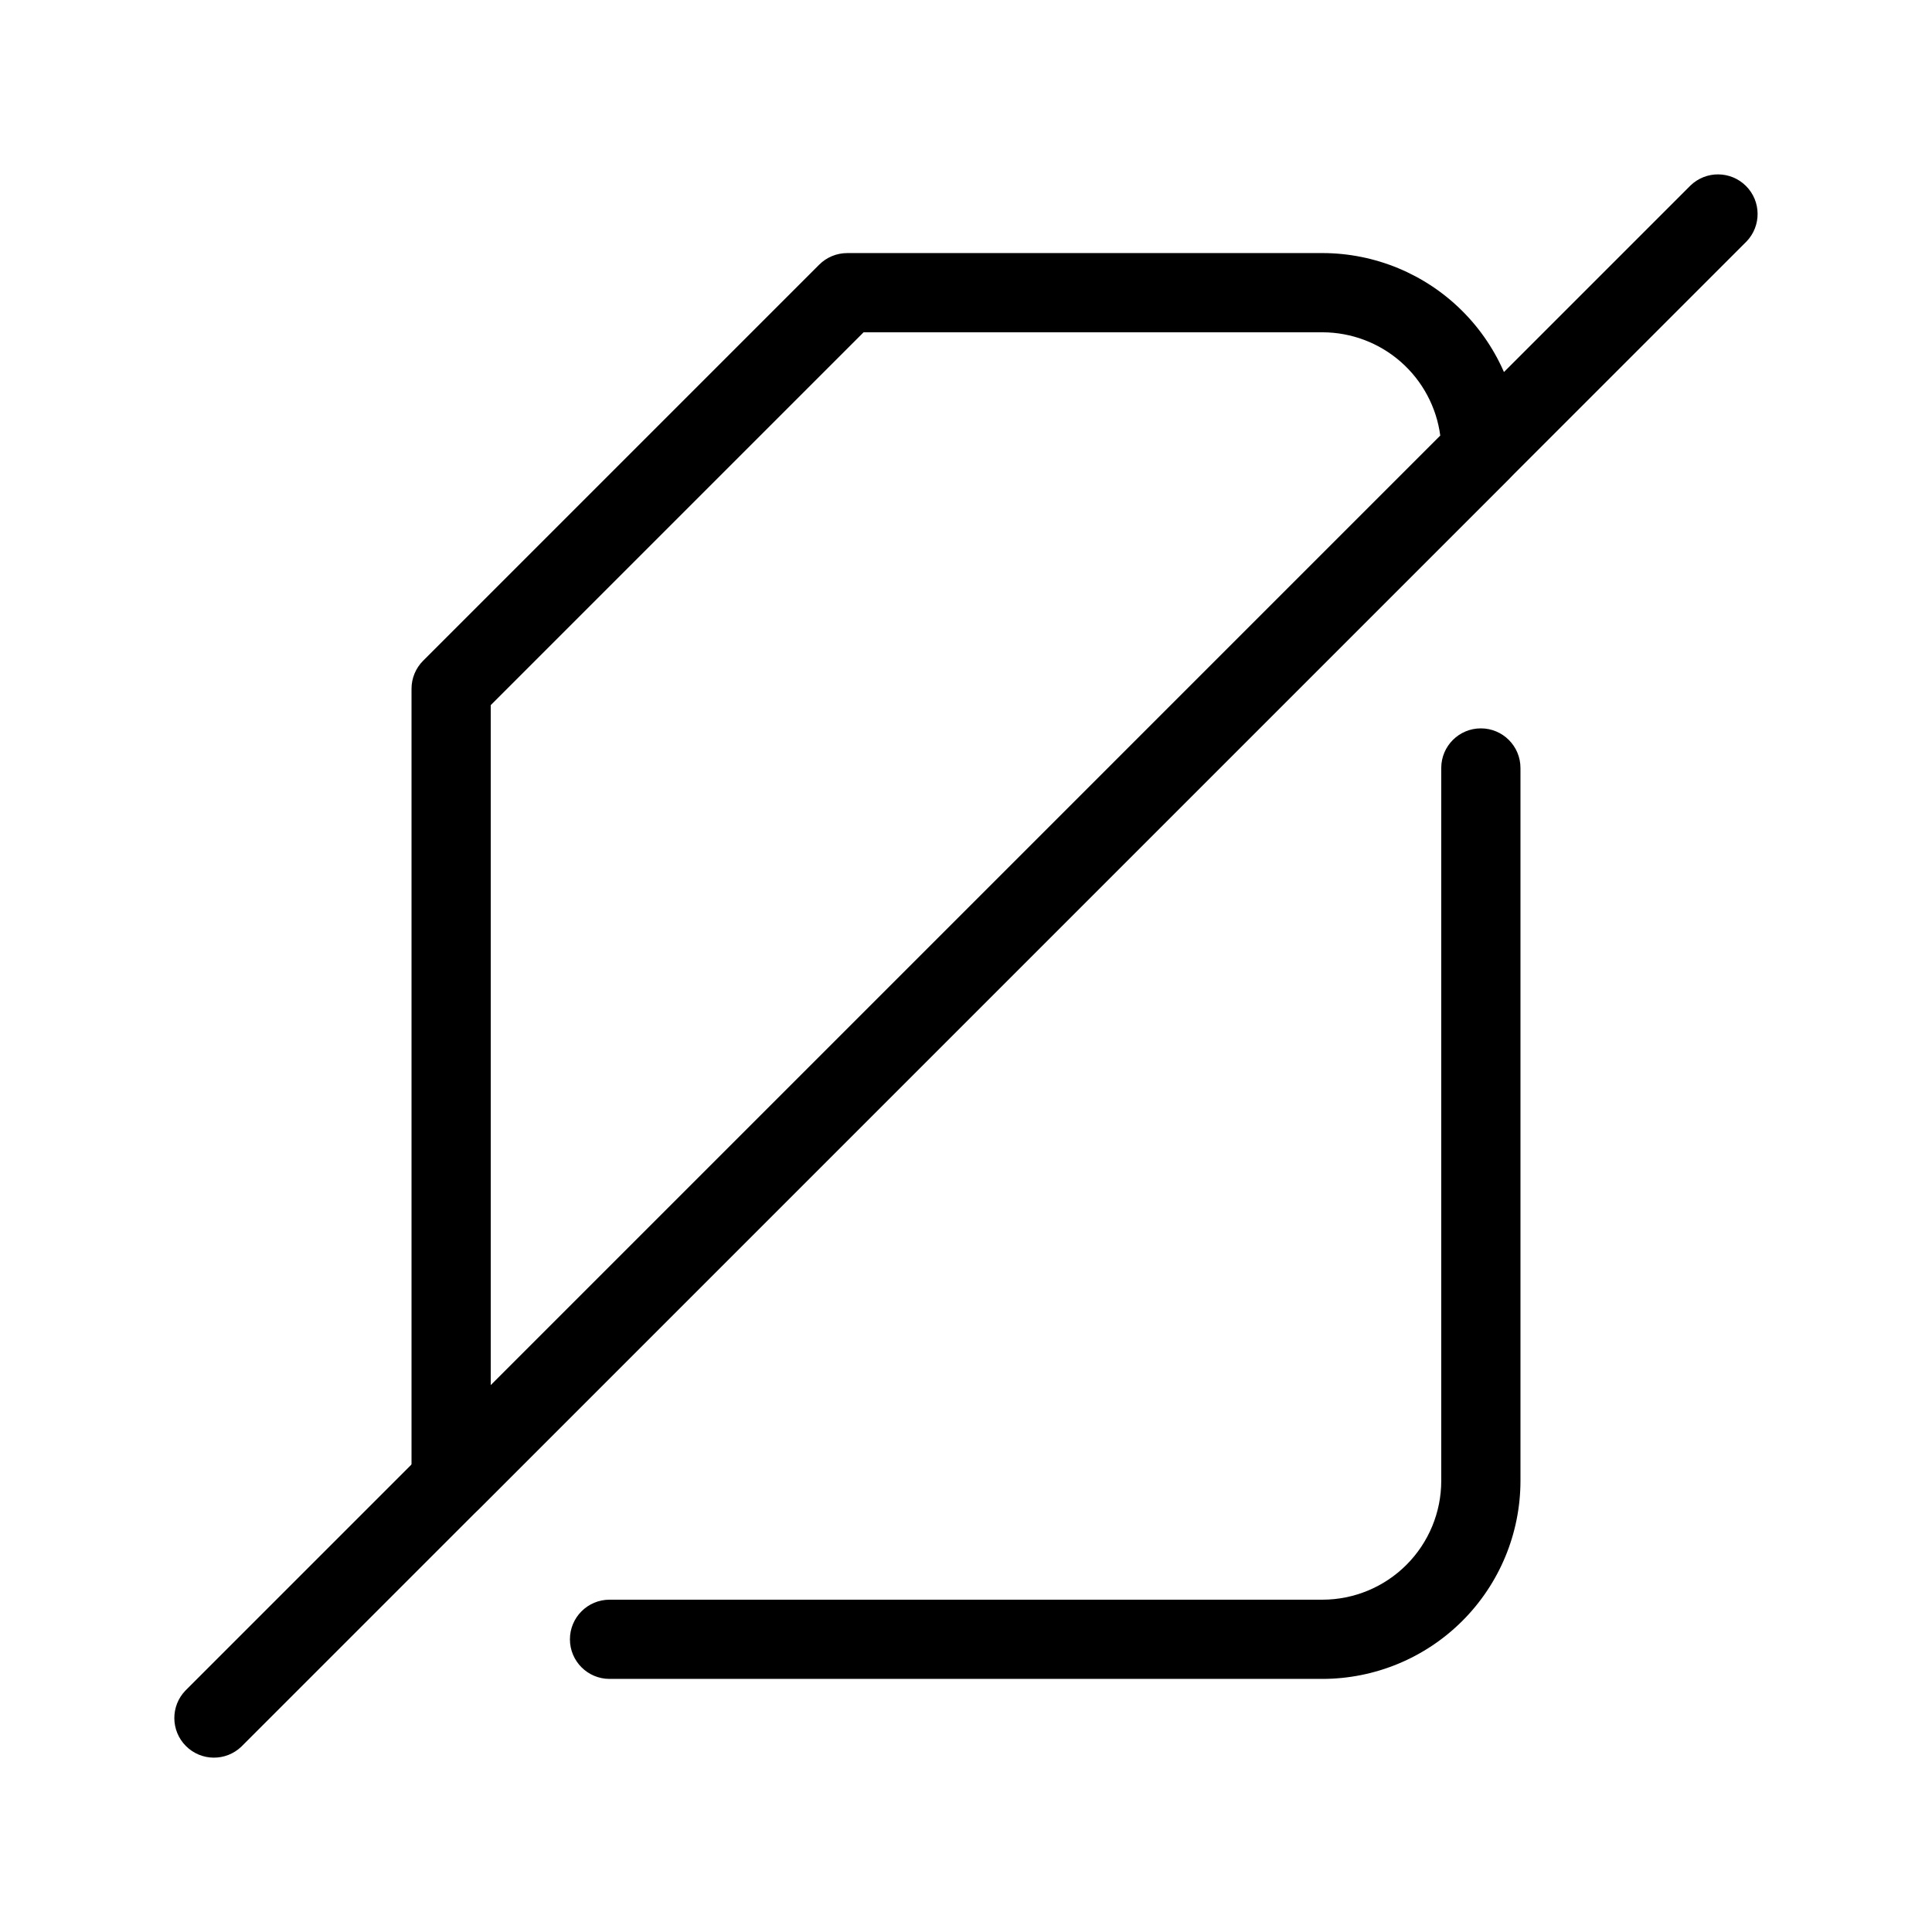 <?xml version="1.0" encoding="UTF-8"?>
<!-- Uploaded to: ICON Repo, www.iconrepo.com, Generator: ICON Repo Mixer Tools -->
<svg fill="#000000" width="800px" height="800px" version="1.1" viewBox="144 144 512 512" xmlns="http://www.w3.org/2000/svg">
 <g>
  <path d="m494.46 211.07h-125.95 0.004c-2.785 0-5.453 1.105-7.422 3.074l-104.96 104.96c-1.969 1.969-3.074 4.637-3.074 7.422v209.92-0.004c-0.004 4.246 2.555 8.074 6.477 9.699 1.273 0.523 2.641 0.797 4.019 0.797 2.781 0 5.453-1.105 7.422-3.074l272.9-272.9-0.004 0.004c1.969-1.969 3.078-4.641 3.074-7.422-0.012-13.914-5.547-27.254-15.387-37.094-9.836-9.84-23.18-15.371-37.094-15.387zm-220.41 300.04v-180.24l98.809-98.809h121.61c7.644 0.012 15.02 2.797 20.762 7.836 5.742 5.043 9.461 11.996 10.461 19.57z"/>
  <path d="m546.94 347.52v188.93-0.004c-0.012 13.914-5.547 27.254-15.387 37.094-9.836 9.84-23.18 15.375-37.094 15.387h-188.93 0.004c-5.797 0-10.496-4.699-10.496-10.496 0-5.797 4.699-10.496 10.496-10.496h188.93-0.004c8.352-0.008 16.355-3.328 22.258-9.23s9.223-13.906 9.23-22.258v-188.93 0.004c0-5.797 4.699-10.496 10.496-10.496 5.797 0 10.496 4.699 10.496 10.496z"/>
  <path d="m606.84 208-398.85 398.85c-4.121 3.977-10.664 3.922-14.715-0.129-4.047-4.047-4.106-10.594-0.129-14.711l398.85-398.85c4.117-3.977 10.664-3.918 14.711 0.129 4.051 4.051 4.106 10.594 0.129 14.715z"/>
 </g>
</svg>